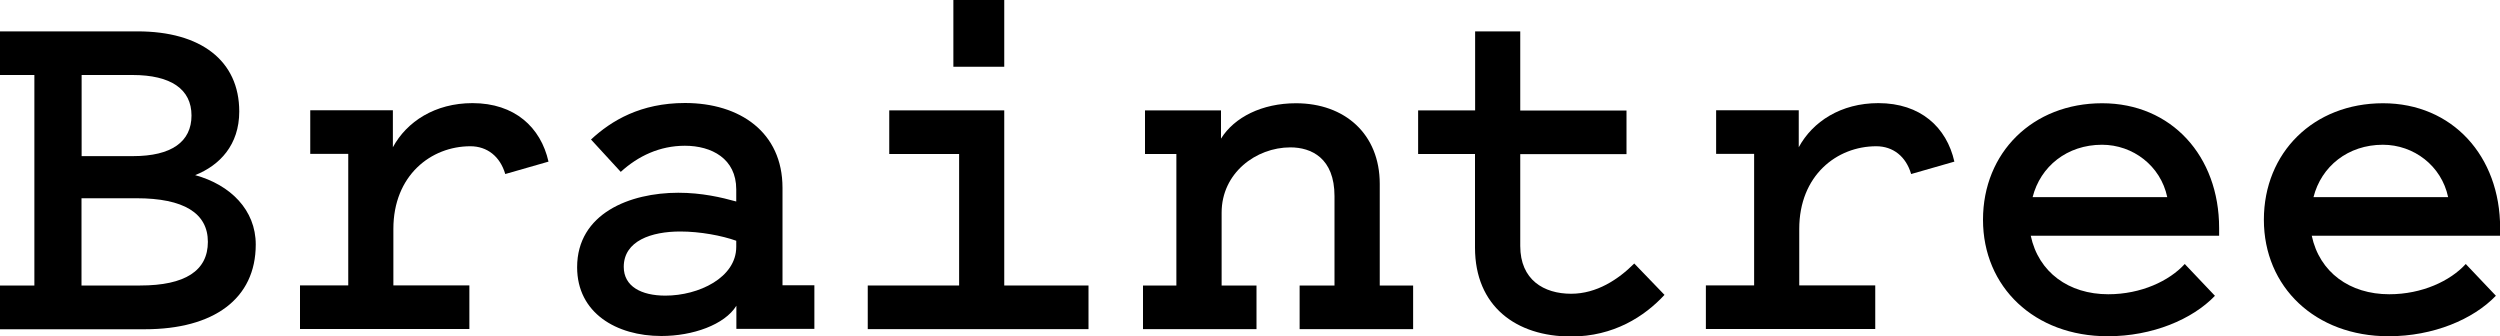 <?xml version="1.0" encoding="UTF-8"?><svg id="svg8" xmlns="http://www.w3.org/2000/svg" width="200" height="26.9" viewBox="0 0 200 26.9"><g id="layer1"><g id="g58"><g id="g60"><path id="path62" d="M6.53,22.84h4.68c3.61,0,5.42-1.19,5.42-3.49s-1.93-3.49-5.71-3.49h-4.4v6.98ZM6.53,6v6.49h4.11c3.08,0,4.68-1.15,4.68-3.25s-1.64-3.24-4.72-3.24h-4.07ZM0,26.33v-3.49h2.75V6H0v-3.49h11.01c5.05,0,8.13,2.34,8.13,6.41,0,2.67-1.56,4.31-3.53,5.09,2.83.78,4.85,2.79,4.85,5.55,0,4.35-3.37,6.78-8.87,6.78H0" fill="#000" stroke-width="0"/><path id="path64" d="M40.42,13.92c-.41-1.4-1.44-2.22-2.79-2.22-3.16,0-6.16,2.34-6.16,6.61v4.52h6.08v3.49h-13.55v-3.49h3.86v-10.52h-3.04v-3.49h6.61v2.96c1.11-2.05,3.37-3.53,6.37-3.53,3.37,0,5.46,1.93,6.08,4.68l-3.45.99" fill="#000" stroke-width="0"/><path id="path66" d="M58.9,19.26c-1.15-.41-2.88-.74-4.48-.74-2.3,0-4.52.74-4.52,2.83,0,1.56,1.4,2.3,3.33,2.3,2.67,0,5.67-1.44,5.67-3.9v-.49ZM58.9,16.14v-.99c0-2.46-1.97-3.49-4.11-3.49-2.01,0-3.74.82-5.13,2.09l-2.38-2.59c1.64-1.52,3.98-2.92,7.52-2.92,4.39,0,7.8,2.34,7.8,6.78v7.8h2.55v3.49h-6.24v-1.85c-.94,1.52-3.49,2.42-6,2.42-3.61,0-6.74-1.85-6.74-5.5,0-4.31,4.23-5.96,8.09-5.96,1.89,0,3.45.37,4.64.7" fill="#000" stroke-width="0"/><path id="path68" d="M80.34,5.34h-4.07V0h4.07v5.34ZM87.08,22.84v3.49h-17.66v-3.49h7.31v-10.52h-5.59v-3.49h9.2v14.01h6.74" fill="#000" stroke-width="0"/><path id="path70" d="M91.44,22.84h2.67v-10.52h-2.51v-3.49h6.08v2.26c1.07-1.72,3.29-2.83,6-2.83,3.9,0,6.7,2.46,6.7,6.45v8.13h2.67v3.49h-9.08v-3.49h2.79v-7.15c0-3.04-1.85-3.9-3.53-3.9-2.75,0-5.5,2.05-5.5,5.22v5.83h2.79v3.49h-9.08v-3.49" fill="#000" stroke-width="0"/><path id="path72" d="M118.01,12.32h-4.56v-3.49h4.56V2.51h3.61v6.33h8.5v3.49h-8.5v7.35c0,2.71,1.89,3.82,4.07,3.82,2.05,0,3.78-1.15,5.05-2.42l2.42,2.51c-1.6,1.73-4.07,3.33-7.48,3.33-4.39,0-7.68-2.42-7.68-7.11v-7.48" fill="#000" stroke-width="0"/><path id="path74" d="M152.89,13.92c-.41-1.4-1.44-2.22-2.79-2.22-3.16,0-6.16,2.34-6.16,6.61v4.52h6.08v3.49h-13.55v-3.49h3.86v-10.52h-3.04v-3.49h6.61v2.96c1.11-2.05,3.37-3.53,6.37-3.53,3.37,0,5.46,1.93,6.08,4.68l-3.45.99" fill="#000" stroke-width="0"/><path id="path76" d="M162.62,15.77h10.76c-.53-2.51-2.75-4.19-5.22-4.19-2.79,0-4.93,1.73-5.55,4.19h0ZM177.2,23.66c-1.81,1.89-5.01,3.24-8.58,3.24-5.87,0-9.98-3.94-9.98-9.32s3.98-9.32,9.53-9.32,9.36,4.23,9.36,9.98v.62h-15.07c.62,2.92,3.04,4.68,6.2,4.68,2.63,0,4.89-1.07,6.12-2.42l2.42,2.55" fill="#000" stroke-width="0"/><path id="path78" d="M185.09,15.77h10.76c-.53-2.51-2.75-4.19-5.22-4.19-2.79,0-4.93,1.73-5.55,4.19ZM199.67,23.66c-1.81,1.89-5.01,3.24-8.58,3.24-5.87,0-9.98-3.94-9.98-9.32s3.98-9.32,9.53-9.32,9.37,4.23,9.37,9.98v.62h-15.07c.62,2.92,3.04,4.68,6.2,4.68,2.63,0,4.89-1.07,6.12-2.42l2.42,2.55" fill="#000" stroke-width="0"/></g></g></g></svg>